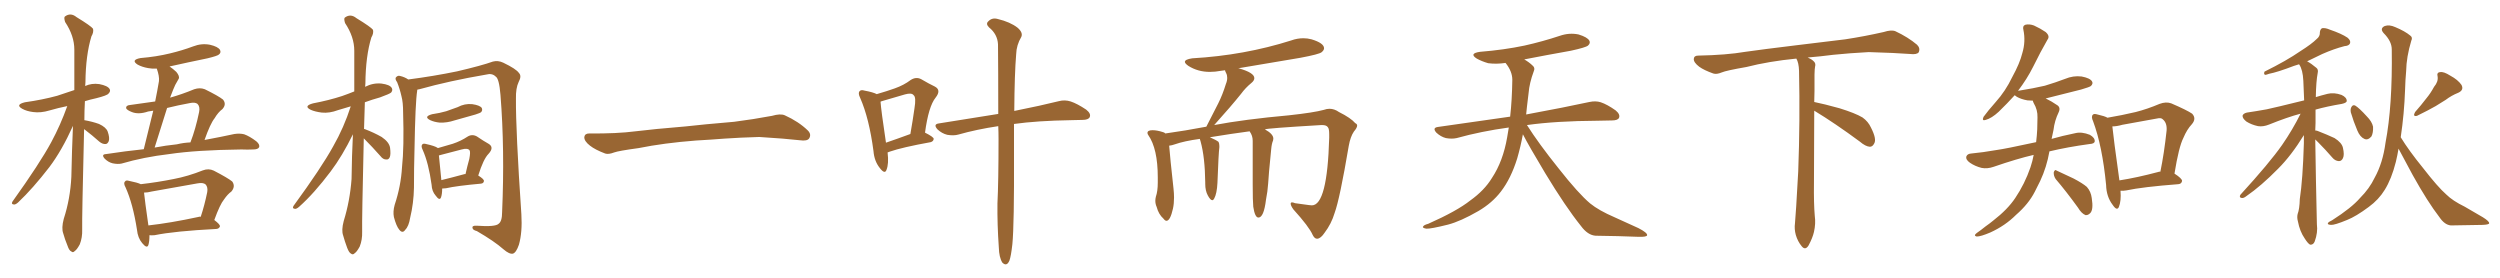 <svg xmlns="http://www.w3.org/2000/svg" xmlns:xlink="http://www.w3.org/1999/xlink" width="1350" height="150"><path fill="#996633" padding="10" d="M45.41 69.73L45.41 69.73Q44.24 117.63 44.38 123.93L44.38 123.93Q44.53 128.32 43.07 131.98L43.07 131.98Q41.46 134.91 40.43 135.50L40.43 135.50Q39.40 136.67 38.53 135.79L38.53 135.79Q37.35 135.35 36.47 132.71L36.47 132.71Q35.01 129.20 34.13 125.98L34.13 125.98Q33.11 123.19 34.42 118.21L34.42 118.21Q37.94 107.37 38.53 95.51L38.53 95.51Q38.82 81.30 39.40 67.97L39.40 67.97Q33.40 81.30 26.66 90.23L26.66 90.23Q17.72 101.81 9.81 109.28L9.81 109.28Q8.50 110.45 7.62 110.45L7.62 110.45Q5.86 110.30 6.74 108.84L6.74 108.84Q21.53 88.18 27.69 76.76L27.69 76.76Q32.67 67.53 36.33 57.28L36.33 57.28Q31.35 58.30 26.81 59.62L26.81 59.62Q21.97 61.08 17.87 60.50L17.87 60.50Q14.36 60.06 12.01 58.74L12.01 58.74Q8.06 56.54 13.48 55.22L13.48 55.22Q22.85 53.91 30.91 51.71L30.91 51.71Q35.60 50.10 40.14 48.63L40.14 48.63Q40.14 37.06 40.14 26.81L40.14 26.81Q40.14 19.34 35.16 11.87L35.16 11.87Q34.42 9.52 35.01 8.94L35.01 8.94Q38.09 6.59 41.31 9.23L41.31 9.23Q49.22 14.06 50.24 15.53L50.24 15.53Q50.68 17.43 49.37 19.63L49.37 19.63Q46.29 29.74 46.14 44.38L46.14 44.38Q46.00 45.41 46.00 46.44L46.00 46.44Q49.51 44.82 53.61 45.41L53.61 45.41Q58.15 46.29 59.18 48.05L59.18 48.05Q59.91 49.22 58.59 50.54L58.59 50.54Q57.86 51.56 52.00 53.03L52.00 53.03Q48.63 53.76 45.85 54.64L45.85 54.64Q45.56 59.91 45.56 64.89L45.56 64.89Q49.80 65.63 53.47 66.94L53.47 66.94Q57.28 68.70 58.15 71.04L58.15 71.04Q59.33 74.41 58.74 76.17L58.74 76.17Q58.15 77.64 57.13 77.78L57.13 77.78Q55.37 77.93 53.61 76.46L53.61 76.46Q49.66 72.95 46.00 70.17L46.00 70.17Q45.56 69.87 45.41 69.73ZM77.64 80.57L77.64 80.57Q80.42 69.58 82.76 59.77L82.76 59.77Q81.30 60.06 79.98 60.21L79.98 60.21Q74.85 61.96 71.19 60.50L71.19 60.50Q68.55 59.47 68.12 58.45L68.12 58.45Q67.97 56.84 70.31 56.69L70.31 56.69Q77.05 55.81 83.79 54.79L83.79 54.79Q84.96 49.07 85.84 43.80L85.84 43.80Q86.13 41.16 84.67 37.06L84.67 37.06Q82.32 37.21 79.98 36.77L79.98 36.77Q76.61 36.18 74.27 34.86L74.27 34.86Q70.46 32.37 75.88 31.35L75.88 31.35Q84.52 30.62 91.70 28.86L91.70 28.86Q98.44 27.25 104.30 25.05L104.30 25.05Q108.84 23.29 113.38 24.17L113.38 24.17Q117.77 25.20 118.80 26.95L118.80 26.95Q119.53 28.42 118.21 29.44L118.21 29.44Q117.48 30.18 112.06 31.49L112.06 31.49Q101.37 33.69 91.55 35.89L91.55 35.89Q93.31 37.06 95.21 38.82L95.21 38.82Q97.12 41.16 96.53 42.48L96.53 42.48Q95.65 43.95 94.63 45.85L94.63 45.85Q93.60 48.05 92.29 51.56L92.29 51.56Q91.99 52.15 91.85 52.73L91.85 52.73Q98.14 50.98 104.88 48.19L104.88 48.19Q107.96 47.17 110.60 48.19L110.60 48.19Q118.07 51.86 120.41 53.76L120.41 53.76Q122.46 56.25 120.12 58.89L120.12 58.89Q117.77 60.64 115.87 63.87L115.87 63.87Q113.53 66.80 110.45 75.59L110.45 75.59Q119.82 73.83 126.56 72.36L126.56 72.36Q129.49 71.92 131.84 72.51L131.84 72.51Q134.77 73.54 138.43 76.32L138.43 76.32Q140.48 78.08 139.89 79.54L139.89 79.54Q139.31 80.71 136.67 80.71L136.67 80.71Q133.59 80.86 130.37 80.71L130.37 80.71Q106.05 81.01 91.41 83.20L91.41 83.20Q77.64 84.81 65.63 88.33L65.63 88.33Q63.57 88.77 60.79 88.18L60.79 88.18Q58.45 87.60 56.54 85.69L56.54 85.69Q54.49 83.35 57.28 83.20L57.28 83.20Q67.82 81.59 77.64 80.57ZM95.51 77.93L95.51 77.93Q99.17 77.05 102.83 76.90L102.83 76.90Q105.62 69.73 107.52 60.50L107.52 60.50Q108.11 57.57 106.64 56.10L106.64 56.10Q105.32 55.08 102.54 55.66L102.54 55.66Q96.09 56.84 90.23 58.30L90.23 58.30Q87.01 68.55 83.50 79.69L83.50 79.69Q89.65 78.52 95.51 77.93ZM80.71 127.00L80.71 127.00Q80.71 130.37 80.13 132.28L80.13 132.28Q79.39 134.47 76.76 131.25L76.76 131.25Q74.41 128.47 73.97 124.07L73.97 124.07Q71.78 110.01 67.82 101.22L67.82 101.22Q66.50 98.88 67.53 98.00L67.53 98.00Q67.97 97.12 69.87 97.71L69.87 97.71Q74.27 98.58 76.03 99.46L76.03 99.46Q84.96 98.44 93.75 96.68L93.75 96.68Q101.51 95.21 109.57 91.99L109.57 91.99Q112.65 90.82 115.43 92.14L115.43 92.14Q123.05 96.09 125.39 98.00L125.39 98.00Q127.29 100.63 124.95 103.42L124.95 103.42Q122.90 104.88 121.00 107.67L121.00 107.67Q118.80 110.30 115.72 118.80L115.72 118.80Q118.80 121.14 118.80 122.17L118.80 122.17Q118.36 123.49 116.89 123.63L116.89 123.63Q94.19 124.80 83.50 127.00L83.50 127.00Q81.74 127.15 80.71 127.00ZM106.93 117.19L106.93 117.19L106.93 117.19Q107.81 116.89 108.40 117.04L108.40 117.04Q110.45 110.89 111.91 103.71L111.91 103.71Q112.35 101.07 111.04 99.61L111.04 99.61Q109.72 98.44 106.64 99.02L106.64 99.02Q94.63 101.22 81.88 103.42L81.88 103.42Q79.69 104.00 77.78 104.00L77.78 104.00Q78.22 108.40 80.13 121.73L80.13 121.73Q91.99 120.41 106.93 117.19ZM196.44 74.71L196.44 74.71Q195.41 118.80 195.56 125.10L195.56 125.10Q195.70 129.49 194.24 133.15L194.24 133.15Q192.63 136.08 191.60 136.67L191.60 136.67Q190.58 137.84 189.55 136.96L189.55 136.96Q188.53 136.52 187.50 133.89L187.50 133.89Q186.18 130.37 185.30 127.15L185.30 127.15Q184.28 124.37 185.60 119.38L185.60 119.38Q188.96 108.54 189.84 96.68L189.84 96.68Q189.99 84.08 190.58 72.51L190.58 72.51Q184.86 84.23 178.56 92.58L178.56 92.58Q169.63 104.44 161.57 111.62L161.57 111.62Q160.25 112.79 159.38 112.79L159.38 112.79Q157.62 112.65 158.50 111.18L158.50 111.18Q173.58 90.53 179.88 79.10L179.88 79.10Q185.74 68.85 189.40 57.42L189.40 57.42Q185.74 58.45 182.52 59.47L182.52 59.47Q177.83 61.23 173.73 60.79L173.73 60.79Q170.21 60.35 167.87 59.33L167.87 59.33Q163.62 57.28 169.04 55.81L169.04 55.81Q177.54 54.20 184.72 51.86L184.72 51.86Q188.09 50.68 191.31 49.37L191.31 49.37Q191.31 37.65 191.31 27.39L191.31 27.39Q191.31 19.92 186.33 12.45L186.33 12.45Q185.60 10.11 186.18 9.52L186.18 9.52Q189.26 7.18 192.48 9.81L192.48 9.81Q200.39 14.65 201.42 16.11L201.42 16.11Q201.86 18.02 200.54 20.21L200.54 20.21Q197.46 30.18 197.31 45.12L197.31 45.12Q197.17 46.00 197.17 46.88L197.17 46.88Q201.42 44.68 205.96 45.12L205.96 45.12Q210.50 45.70 211.52 47.46L211.52 47.46Q212.26 48.63 211.23 49.95L211.23 49.95Q210.50 50.68 205.22 52.59L205.22 52.59Q200.98 53.76 197.02 55.22L197.02 55.22Q196.73 62.70 196.58 69.73L196.58 69.73Q196.88 69.58 197.02 69.73L197.02 69.73Q202.00 71.63 206.10 73.97L206.10 73.97Q210.21 76.76 210.64 79.83L210.64 79.83Q211.08 83.35 210.50 84.81L210.50 84.81Q209.91 86.28 208.59 86.13L208.59 86.13Q206.84 86.13 205.52 84.38L205.52 84.38Q200.98 79.25 196.88 75.15L196.88 75.15Q196.58 74.85 196.44 74.71ZM225.29 48.49L225.29 48.49Q225.29 48.78 225.29 48.93L225.29 48.93Q224.27 55.22 223.83 80.71L223.83 80.71Q223.54 90.82 223.54 101.37L223.54 101.37Q223.39 109.72 221.48 117.63L221.48 117.63Q220.75 122.17 218.85 124.07L218.85 124.07Q217.38 126.27 215.63 124.07L215.63 124.07Q214.01 122.17 212.70 117.19L212.70 117.19Q212.11 114.26 213.13 110.60L213.13 110.60Q216.50 100.49 217.09 90.23L217.09 90.23Q218.26 79.54 217.68 60.64L217.68 60.64Q217.68 55.22 216.80 52.00L216.80 52.00Q215.92 48.05 214.45 44.38L214.45 44.38Q213.28 42.77 213.72 41.89L213.72 41.89Q214.75 40.58 216.06 41.02L216.06 41.02Q218.55 41.60 220.46 42.92L220.46 42.92Q234.08 41.16 246.83 38.53L246.83 38.53Q260.01 35.45 266.16 33.25L266.16 33.25Q268.95 32.52 271.73 33.84L271.73 33.84Q278.76 37.21 280.22 39.40L280.22 39.40Q281.84 41.02 280.08 44.24L280.08 44.24Q278.47 47.61 278.61 53.32L278.61 53.32Q278.47 70.31 281.54 115.72L281.54 115.72Q282.13 125.39 280.22 132.13L280.22 132.13Q278.76 136.38 277.00 136.96L277.00 136.96Q275.10 137.40 271.88 134.62L271.88 134.62Q266.89 130.22 257.52 124.80L257.52 124.80Q255.32 124.22 255.18 123.19L255.18 123.19Q254.74 121.73 257.37 121.88L257.37 121.88Q267.48 122.61 269.24 120.85L269.24 120.85Q271.14 119.53 271.14 114.55L271.14 114.55Q272.61 80.86 270.26 51.27L270.26 51.27Q269.53 42.33 267.63 41.31L267.63 41.31Q265.72 39.40 262.50 40.28L262.50 40.28Q242.72 43.65 226.46 48.19L226.46 48.19Q225.44 48.34 225.29 48.49ZM233.35 61.67L233.35 61.67Q237.45 61.08 240.97 60.06L240.97 60.06Q244.34 58.89 247.12 57.86L247.12 57.86Q250.93 55.81 255.03 56.25L255.03 56.25Q259.13 56.84 260.16 58.30L260.16 58.30Q260.74 59.62 259.72 60.64L259.72 60.64Q259.42 60.94 256.79 61.82L256.79 61.82Q250.78 63.57 245.36 65.04L245.36 65.04Q241.41 66.36 237.45 66.21L237.45 66.21Q234.52 65.92 232.32 64.89L232.32 64.89Q228.52 62.99 233.35 61.67ZM238.77 101.81L238.77 101.81Q238.77 104.74 238.18 106.49L238.18 106.49Q237.45 108.69 235.25 105.62L235.25 105.62Q233.20 103.27 233.06 99.76L233.06 99.76Q231.45 88.04 228.22 80.86L228.22 80.86Q227.20 78.81 228.08 77.93L228.08 77.93Q228.66 77.34 230.13 77.78L230.13 77.78Q234.81 78.81 236.28 79.83L236.28 79.83Q236.28 79.83 236.43 79.98L236.43 79.98Q240.97 78.66 244.48 77.64L244.48 77.64Q248.88 76.17 252.39 73.83L252.39 73.83Q254.88 72.22 257.52 73.68L257.52 73.68Q261.18 76.17 263.82 77.64L263.82 77.64Q267.04 79.54 263.82 83.06L263.82 83.06Q261.04 85.84 258.25 94.78L258.25 94.78Q261.33 96.68 261.33 97.71L261.33 97.71Q261.18 99.02 259.72 99.17L259.72 99.17Q246.68 100.34 240.82 101.66L240.82 101.66Q239.65 101.81 238.77 101.81ZM250.78 94.04L250.78 94.04L250.78 94.04Q251.22 93.90 251.37 94.04L251.37 94.04Q252.39 89.50 253.42 85.84L253.42 85.84Q254.15 82.03 253.56 81.15L253.56 81.15Q252.54 79.83 249.32 80.71L249.32 80.71Q244.48 82.03 238.62 83.50L238.62 83.50Q237.60 83.79 237.01 83.94L237.01 83.94Q237.30 87.45 238.33 97.27L238.33 97.27Q243.75 95.95 250.78 94.04ZM375.88 75.88L375.88 75.88L375.88 75.88Q358.59 77.20 344.82 79.98L344.82 79.98Q333.98 81.45 331.64 82.32L331.64 82.32Q328.56 83.50 326.81 82.91L326.81 82.91Q321.39 80.86 318.60 78.66L318.60 78.66Q315.38 76.17 315.53 73.97L315.53 73.97Q315.82 72.07 318.16 72.07L318.16 72.07Q333.11 72.22 343.21 70.90L343.21 70.90Q352.59 69.73 370.31 68.26L370.31 68.26Q379.10 67.24 396.39 65.77L396.39 65.77Q406.79 64.45 416.89 62.55L416.89 62.55Q421.44 61.23 423.78 62.26L423.78 62.26Q431.25 65.63 436.23 70.46L436.23 70.46Q438.28 72.51 436.96 74.71L436.96 74.71Q435.94 76.32 431.84 75.73L431.84 75.73Q424.22 74.85 410.01 73.97L410.01 73.97Q399.61 74.27 391.26 74.85L391.26 74.85Q383.79 75.44 375.88 75.88ZM479.30 82.32L479.30 82.32Q480.03 88.48 478.71 91.70L478.71 91.70Q477.83 94.34 475.05 90.67L475.05 90.67Q472.12 87.01 471.68 81.59L471.68 81.59Q469.34 63.87 464.50 52.88L464.50 52.88Q463.18 50.24 464.21 49.22L464.21 49.22Q464.94 48.34 466.85 48.93L466.85 48.93Q471.53 49.80 473.44 50.83L473.44 50.83Q479.00 49.22 483.11 47.75L483.11 47.75Q488.09 46.00 491.75 43.21L491.75 43.21Q494.68 41.31 497.46 42.77L497.46 42.77Q501.71 45.26 504.79 46.73L504.79 46.73Q508.45 48.63 505.22 52.73L505.22 52.73Q501.42 57.42 499.51 71.63L499.51 71.63Q504.20 73.97 504.20 75L504.20 75Q504.05 76.32 502.59 76.76L502.59 76.76Q487.21 79.54 480.47 81.88L480.47 81.88Q479.74 82.18 479.30 82.32ZM478.42 77.05L478.42 77.05Q484.42 75 491.60 72.36L491.60 72.36Q492.92 64.89 493.80 58.59L493.80 58.59Q494.82 52.44 493.36 51.42L493.36 51.42Q492.33 49.95 488.67 50.98L488.67 50.98Q482.96 52.59 476.66 54.49L476.66 54.49Q475.63 54.79 475.49 54.93L475.49 54.93Q475.78 59.33 478.42 77.05ZM539.06 68.12L539.06 68.12L539.06 68.12Q527.34 69.87 517.53 72.66L517.53 72.66Q515.04 73.39 511.52 72.80L511.52 72.80Q508.59 72.07 506.25 69.87L506.25 69.87Q503.76 67.09 506.98 66.65L506.98 66.65Q524.12 63.87 539.06 61.52L539.06 61.52Q539.06 37.21 538.92 23.88L538.92 23.88Q538.62 18.46 534.08 14.79L534.08 14.79Q532.18 12.89 533.64 11.57L533.64 11.57Q535.69 9.38 538.77 10.25L538.77 10.25Q545.51 11.87 549.46 14.94L549.46 14.94Q552.54 17.58 551.51 19.92L551.51 19.92Q548.88 24.32 548.73 29.30L548.73 29.30Q547.85 39.70 547.71 59.91L547.71 59.91Q562.35 56.98 571.73 54.64L571.73 54.64Q574.95 53.76 578.17 54.79L578.17 54.79Q581.69 55.96 586.52 59.18L586.52 59.18Q589.31 61.38 588.43 63.28L588.43 63.28Q587.70 64.75 584.47 64.75L584.47 64.75Q581.69 64.89 578.47 64.89L578.47 64.89Q560.01 65.19 547.56 66.94L547.56 66.94Q547.56 74.56 547.56 83.06L547.56 83.06Q547.71 121.29 546.68 131.84L546.68 131.84Q545.95 138.43 545.07 140.77L545.07 140.77Q543.60 144.14 541.26 141.80L541.26 141.80Q539.50 139.01 539.36 133.59L539.36 133.59Q538.48 121.00 538.62 109.86L538.62 109.86Q539.21 98.14 539.21 75.15L539.21 75.15Q539.21 71.34 539.06 68.12ZM711.33 128.91L711.33 128.91L711.18 128.91Q709.86 128.91 708.84 126.86L708.84 126.86Q706.93 122.46 698.44 113.09L698.44 113.09Q696.97 111.04 696.97 110.01L696.97 110.01Q696.97 109.28 697.71 109.28L697.71 109.28Q698.29 109.28 699.32 109.72L699.32 109.72L706.79 110.74L708.40 110.89Q716.75 110.89 717.77 74.41L717.77 74.41L717.77 72.51Q717.77 69.43 717.04 68.70L717.04 68.70Q716.31 67.53 713.96 67.53L713.96 67.53L713.53 67.53Q683.64 69.29 683.06 69.87L683.06 69.87Q687.60 72.36 687.60 74.85L687.60 74.85L687.45 75.88Q686.72 77.49 686.43 80.71L686.43 80.71Q684.96 95.36 684.81 99.02L684.81 99.02Q684.52 103.42 683.64 107.81L683.64 107.81Q682.47 117.48 679.54 117.48L679.54 117.48Q677.64 117.48 676.76 111.62L676.76 111.62Q676.46 108.54 676.46 99.61L676.46 99.61L676.46 76.03Q676.46 73.24 674.85 71.04L674.85 71.04L674.85 70.90Q664.89 72.22 653.32 74.12L653.32 74.12Q656.69 75.59 658.01 76.61L658.01 76.61Q658.45 77.49 658.45 78.81L658.45 78.81L658.45 79.54Q658.01 82.76 657.42 98.73L657.42 98.73Q657.13 104.59 655.66 107.23L655.66 107.23Q655.22 108.11 654.64 108.11L654.64 108.11Q653.61 108.11 652.22 105.54Q650.83 102.98 650.83 99.32L650.83 99.32L650.83 98.58Q650.68 84.96 648.34 76.46L648.34 76.46L647.90 75Q639.40 76.17 634.42 77.93L634.42 77.93Q632.81 78.52 631.35 78.66L631.35 78.66Q631.79 84.67 633.69 101.81L633.69 101.81Q633.98 104.44 633.98 106.64L633.98 106.64Q633.98 110.01 633.40 112.65L633.40 112.65Q631.93 119.24 629.88 119.24L629.88 119.24Q629.15 119.24 628.27 118.07L628.27 118.07Q625.63 115.72 624.61 111.77L624.61 111.77Q623.88 110.16 623.88 108.40L623.88 108.40Q623.88 107.37 624.17 106.20L624.17 106.20Q625.20 103.27 625.20 98.58L625.20 98.58L625.20 95.80Q625.20 80.27 620.07 72.95L620.07 72.95Q619.63 72.36 619.63 71.78L619.63 71.78Q619.63 70.31 622.41 70.31L622.41 70.31Q624.76 70.31 627.98 71.34L627.98 71.34Q628.71 71.48 629.30 72.07L629.30 72.07Q639.84 70.61 651.42 68.41L651.42 68.41L657.86 55.81Q660.21 51.12 661.96 45.41L661.96 45.41Q662.70 43.65 662.70 42.04L662.70 42.04Q662.70 40.58 662.11 39.48Q661.52 38.38 661.52 37.94L661.52 37.94L659.33 38.23Q656.25 38.82 653.32 38.82L653.32 38.82Q646.88 38.82 641.75 35.60L641.75 35.60Q639.84 34.28 639.84 33.40L639.84 33.40Q639.84 32.08 643.80 31.49L643.80 31.49Q671.92 29.88 697.27 21.83L697.27 21.83Q700.49 20.65 703.86 20.65L703.86 20.65Q706.05 20.65 708.25 21.24L708.25 21.24Q714.99 23.29 714.99 26.07L714.99 26.07Q714.99 27.10 713.67 28.20Q712.35 29.30 702.25 31.20L702.25 31.20L668.41 36.91L668.99 36.91Q677.34 39.26 677.34 42.19L677.34 42.19Q677.34 43.51 675.73 44.82L675.73 44.82Q672.51 47.46 670.17 50.68L670.17 50.68Q664.89 57.28 655.66 67.53L655.66 67.53Q671.92 64.45 696.09 62.26L696.09 62.26Q709.57 60.79 714.84 59.33L714.84 59.33Q716.46 58.74 717.92 58.74L717.92 58.74Q720.56 58.74 723.05 60.50L723.05 60.50Q729.49 63.72 731.84 66.50L731.84 66.50Q732.86 66.94 732.86 67.82L732.86 67.82Q732.86 68.99 731.10 71.04L731.10 71.04Q729.20 73.83 728.32 78.81L728.32 78.81Q723.49 107.37 720.70 114.99L720.70 114.99Q718.95 120.85 715.28 125.68L715.28 125.68Q713.23 128.76 711.33 128.91ZM822.36 72.51L822.36 72.51L822.36 72.51Q821.19 78.96 819.29 85.55L819.29 85.55Q815.92 96.39 810.50 103.42L810.50 103.42Q805.81 109.57 798.34 113.96L798.34 113.96Q788.67 119.53 781.93 121.29L781.93 121.29Q772.56 123.63 770.21 123.49L770.21 123.49Q767.72 123.05 768.60 122.17L768.60 122.17Q769.04 121.44 771.24 120.85L771.24 120.85Q786.77 113.96 793.95 108.25L793.95 108.25Q801.56 102.83 805.66 96.09L805.66 96.09Q811.67 87.01 813.87 74.12L813.87 74.12Q814.31 71.48 814.75 68.85L814.75 68.85Q799.80 70.90 786.62 74.56L786.62 74.56Q783.98 75.15 780.76 74.56L780.76 74.56Q777.98 73.83 775.63 71.63L775.63 71.63Q773.29 68.99 776.51 68.55L776.51 68.55Q797.31 65.63 815.48 62.99L815.48 62.99Q816.50 54.05 816.65 43.07L816.65 43.07Q816.65 38.53 812.99 33.98L812.99 33.98Q808.01 34.72 803.61 34.13L803.61 34.13Q800.10 33.11 797.46 31.64L797.46 31.64Q793.07 28.86 799.22 27.98L799.22 27.98Q812.11 26.95 823.24 24.61L823.24 24.61Q833.06 22.41 842.29 19.34L842.29 19.34Q847.41 17.58 852.39 18.60L852.39 18.60Q857.23 20.07 858.25 21.97L858.25 21.97Q858.98 23.29 857.52 24.61L857.52 24.61Q856.35 25.63 848.29 27.39L848.29 27.39Q835.11 29.74 823.10 32.08L823.10 32.08Q825.88 33.69 827.64 35.45L827.64 35.45Q829.10 36.62 828.22 38.53L828.22 38.53Q825.88 44.82 825.44 50.24L825.44 50.24Q825 53.61 824.56 57.57L824.56 57.57Q824.27 59.62 824.12 61.82L824.12 61.82Q845.51 57.86 858.25 55.08L858.25 55.08Q861.62 54.35 864.40 55.22L864.40 55.22Q867.92 56.40 872.46 59.62L872.46 59.62Q875.10 61.82 874.22 63.72L874.22 63.72Q873.49 65.04 870.41 65.04L870.41 65.04Q866.89 65.19 862.94 65.19L862.94 65.19Q840.09 65.33 824.56 67.53L824.56 67.53Q830.86 77.49 841.55 90.82L841.55 90.82Q852.39 104.59 858.69 109.86L858.69 109.86Q863.38 113.67 871.88 117.33L871.88 117.33Q878.47 120.41 884.77 123.19L884.77 123.19Q889.60 125.68 889.45 127.00L889.45 127.00Q889.31 128.03 884.77 127.88L884.77 127.88Q874.07 127.44 861.62 127.29L861.62 127.29Q857.37 127.00 853.71 122.02L853.71 122.02Q845.36 111.62 834.38 93.46L834.38 93.46Q825.59 78.81 822.36 72.51ZM979.69 59.77L979.69 59.77L979.69 59.77Q979.54 79.98 979.54 98.58L979.54 98.58Q979.39 110.01 979.98 116.60L979.98 116.60Q980.57 120.70 979.54 125.24L979.54 125.24Q978.81 128.47 976.61 132.57L976.61 132.57Q974.85 135.35 972.95 133.01L972.95 133.01Q970.75 130.37 969.73 126.86L969.73 126.86Q968.85 123.63 969.29 120.56L969.29 120.56Q969.73 116.46 971.04 92.58L971.04 92.58Q972.07 65.04 971.48 38.23L971.48 38.23Q971.34 33.84 970.02 31.64L970.02 31.64Q955.08 33.11 943.07 36.18L943.07 36.18Q932.08 38.09 929.74 39.11L929.74 39.11Q926.95 40.28 925.20 39.70L925.20 39.70Q920.21 37.94 917.58 36.04L917.58 36.04Q914.50 33.69 914.65 31.79L914.65 31.79Q914.79 30.03 916.99 30.03L916.99 30.03Q932.23 29.74 942.48 27.98L942.48 27.98Q951.71 26.66 969.87 24.46L969.87 24.46Q978.81 23.44 996.39 21.24L996.39 21.24Q1006.93 19.63 1017.19 17.29L1017.19 17.29Q1021.29 15.97 1023.49 16.85L1023.49 16.85Q1030.37 20.07 1035.21 24.17L1035.21 24.17Q1037.11 26.07 1036.08 28.27L1036.08 28.27Q1035.06 29.59 1031.40 29.15L1031.40 29.15Q1023.63 28.56 1009.13 28.13L1009.13 28.13Q998.44 28.71 989.94 29.59L989.94 29.59Q983.20 30.47 976.17 31.05L976.17 31.05Q978.22 31.93 979.25 32.96L979.25 32.96Q980.71 34.13 980.13 36.04L980.13 36.04Q979.69 37.94 979.83 49.07L979.83 49.07Q979.69 52.00 979.69 55.08L979.69 55.08Q984.81 56.10 993.31 58.45L993.31 58.45Q1001.81 61.08 1005.76 63.43L1005.76 63.43Q1008.84 65.63 1010.30 68.85L1010.30 68.85Q1013.53 75.15 1012.06 77.49L1012.06 77.49Q1011.18 79.25 1009.72 79.25L1009.72 79.25Q1007.37 79.10 1004.30 76.46L1004.30 76.46Q990.82 66.50 979.69 59.77ZM1138.04 63.57L1138.04 63.57Q1145.80 62.26 1153.27 60.50L1153.27 60.50Q1159.57 58.89 1166.16 56.10L1166.16 56.10Q1169.68 54.79 1172.46 55.81L1172.46 55.81Q1180.96 59.47 1183.74 61.38L1183.74 61.38Q1186.23 64.01 1183.59 67.09L1183.59 67.09Q1180.96 69.87 1179.05 74.41L1179.05 74.41Q1176.56 79.25 1174.22 93.75L1174.22 93.75Q1178.32 96.39 1178.32 97.71L1178.32 97.71Q1178.03 99.32 1176.27 99.46L1176.27 99.46Q1157.08 100.93 1148.14 102.83L1148.14 102.83Q1146.39 103.13 1145.07 102.98L1145.07 102.98Q1145.51 108.54 1144.19 111.77L1144.19 111.77Q1143.16 114.11 1140.82 110.60L1140.82 110.60Q1137.45 106.20 1137.30 99.90L1137.30 99.90Q1135.25 78.81 1130.27 65.48L1130.27 65.48Q1129.10 62.99 1130.13 61.96L1130.13 61.96Q1130.71 61.23 1132.62 61.82L1132.62 61.82Q1136.57 62.70 1138.04 63.57ZM1140.67 68.26L1140.67 68.26Q1141.26 74.41 1144.48 97.41L1144.48 97.41Q1153.86 95.95 1165.43 92.87L1165.43 92.87Q1166.02 92.58 1166.60 92.72L1166.60 92.72Q1168.65 82.76 1169.97 70.46L1169.97 70.46Q1170.26 66.36 1167.92 64.45L1167.92 64.45Q1167.04 63.43 1164.70 64.01L1164.70 64.01Q1155.47 65.63 1146.09 67.38L1146.09 67.38Q1143.02 68.26 1140.67 68.26ZM1110.06 96.68L1110.06 96.68Q1108.89 94.92 1109.03 93.02L1109.03 93.02Q1109.62 91.26 1110.64 92.14L1110.64 92.14Q1113.87 93.60 1119.73 96.39L1119.73 96.39Q1124.71 99.02 1126.90 100.93L1126.90 100.93Q1129.10 103.42 1129.54 106.93L1129.54 106.93Q1130.57 113.38 1128.66 115.14L1128.66 115.14Q1127.49 116.31 1126.17 116.16L1126.17 116.16Q1123.97 115.28 1122.07 112.06L1122.07 112.06Q1115.48 102.98 1110.06 96.68ZM1098.19 83.64L1098.19 83.64L1098.19 83.64Q1089.26 85.69 1076.51 90.09L1076.51 90.09Q1073.14 91.26 1070.07 90.67L1070.07 90.67Q1066.55 89.79 1063.77 87.89L1063.77 87.89Q1061.28 86.13 1061.87 84.38L1061.87 84.38Q1062.45 83.06 1064.36 82.91L1064.36 82.91Q1070.65 82.32 1078.13 81.01L1078.13 81.01Q1082.67 80.42 1099.51 76.76L1099.51 76.76Q1099.95 73.10 1100.10 69.87L1100.10 69.87Q1100.24 66.50 1100.24 63.43L1100.24 63.43Q1100.39 59.33 1098.19 55.66L1098.19 55.66Q1097.75 54.79 1097.75 54.35L1097.75 54.35Q1096.29 54.35 1094.82 54.20L1094.82 54.20Q1091.46 53.61 1089.11 52.29L1089.11 52.29Q1088.09 51.56 1087.94 51.42L1087.94 51.42Q1083.84 55.96 1079.30 60.35L1079.30 60.35Q1075.49 63.87 1072.27 64.75L1072.27 64.75Q1070.07 65.48 1071.09 63.13L1071.09 63.13Q1073.29 60.06 1077.69 55.08L1077.69 55.08Q1082.96 49.22 1086.62 41.60L1086.62 41.60Q1090.72 34.13 1092.04 28.71L1092.04 28.71Q1093.95 22.41 1092.63 16.11L1092.63 16.11Q1092.04 13.92 1093.80 13.33L1093.80 13.33Q1096.00 12.89 1098.34 13.77L1098.34 13.77Q1101.86 15.38 1104.64 17.29L1104.64 17.29Q1107.13 19.48 1105.66 21.39L1105.66 21.39Q1101.86 27.98 1097.90 36.04L1097.90 36.04Q1094.53 42.77 1089.70 49.07L1089.70 49.07Q1089.99 48.93 1090.43 48.93L1090.43 48.93Q1097.90 47.75 1104.20 46.29L1104.20 46.29Q1110.06 44.53 1115.04 42.63L1115.04 42.63Q1119.58 40.72 1124.12 41.31L1124.12 41.31Q1128.66 42.19 1129.69 43.95L1129.69 43.95Q1130.42 45.12 1129.10 46.44L1129.10 46.44Q1128.37 47.02 1123.83 48.34L1123.83 48.34Q1113.87 50.83 1104.64 53.17L1104.64 53.17Q1105.08 53.47 1105.52 53.61L1105.52 53.61Q1107.71 54.64 1110.50 56.54L1110.50 56.54Q1112.99 57.86 1111.67 60.64L1111.67 60.64Q1109.47 65.19 1108.89 70.17L1108.89 70.17Q1108.30 72.66 1107.86 75L1107.86 75Q1113.43 73.39 1120.61 71.92L1120.61 71.92Q1124.12 71.04 1128.52 72.80L1128.52 72.80Q1131.30 74.41 1131.15 76.32L1131.15 76.32Q1131.01 77.64 1128.37 77.78L1128.37 77.78Q1116.50 79.39 1106.69 81.74L1106.69 81.74Q1105.22 90.23 1101.71 97.71L1101.71 97.71Q1100.24 100.49 1098.78 103.56L1098.78 103.56Q1095.41 110.16 1088.67 116.02L1088.67 116.02Q1082.81 121.88 1074.76 125.54L1074.76 125.54Q1069.63 127.73 1067.43 127.73L1067.43 127.73Q1065.53 127.29 1067.43 125.83L1067.43 125.83Q1069.78 124.22 1072.12 122.31L1072.12 122.31Q1074.61 120.56 1076.37 119.09L1076.37 119.09Q1084.13 113.09 1088.23 106.93L1088.23 106.93Q1093.36 99.32 1096.44 90.38L1096.44 90.38Q1097.61 86.87 1098.19 83.64ZM1296.39 74.12L1296.39 74.12Q1300.78 81.30 1308.40 90.67L1308.40 90.67Q1316.46 101.07 1321.00 105.03L1321.00 105.03Q1324.37 108.40 1330.96 111.62L1330.96 111.62Q1335.94 114.55 1340.77 117.33L1340.77 117.33Q1344.29 119.53 1344.14 120.56L1344.14 120.56Q1344.14 121.29 1340.63 121.44L1340.63 121.44Q1332.71 121.58 1323.49 121.73L1323.49 121.73Q1320.12 121.44 1317.33 117.33L1317.33 117.33Q1310.89 108.98 1302.83 94.48L1302.83 94.48Q1297.85 85.25 1295.21 80.27L1295.21 80.27Q1294.63 83.79 1293.75 87.45L1293.75 87.45Q1291.41 96.68 1287.74 102.54L1287.74 102.54Q1284.52 107.81 1279.10 111.77L1279.10 111.77Q1272.22 116.89 1267.38 118.80L1267.38 118.80Q1260.64 121.58 1258.74 121.44L1258.74 121.44Q1256.54 121.29 1257.13 120.41L1257.13 120.41Q1257.42 119.82 1259.33 118.95L1259.33 118.95Q1269.87 112.21 1274.41 106.93L1274.41 106.93Q1279.54 101.81 1282.32 95.95L1282.32 95.95Q1286.72 88.04 1288.18 77.05L1288.18 77.05Q1291.99 57.13 1291.55 26.66L1291.55 26.66Q1291.55 22.27 1287.16 17.87L1287.16 17.87Q1284.96 15.38 1287.74 14.06L1287.74 14.06Q1290.23 13.18 1293.46 14.65L1293.46 14.65Q1298.73 16.85 1301.51 19.19L1301.51 19.19Q1302.98 20.21 1302.10 21.97L1302.10 21.97Q1299.46 30.76 1299.32 38.38L1299.32 38.38Q1298.88 43.21 1298.73 48.63L1298.73 48.63Q1298.29 61.38 1296.39 74.12ZM1314.40 46.88L1314.40 46.88Q1316.75 44.09 1316.31 41.31L1316.31 41.31Q1315.72 39.11 1317.63 38.96L1317.63 38.96Q1319.53 38.53 1323.19 40.87L1323.19 40.87Q1327.29 43.07 1329.20 45.85L1329.20 45.85Q1330.66 48.63 1327.44 50.10L1327.44 50.10Q1323.78 51.56 1320.70 53.91L1320.70 53.91Q1318.07 55.52 1315.28 57.28L1315.28 57.28Q1311.47 59.47 1305.18 62.55L1305.18 62.55Q1302.69 63.13 1304.15 60.50L1304.15 60.50Q1307.52 56.69 1310.30 53.03L1310.30 53.03Q1312.50 50.39 1314.40 46.88ZM1269.43 60.64L1269.43 60.64Q1269.14 58.89 1269.73 57.86L1269.73 57.86Q1270.46 56.40 1271.78 56.98L1271.78 56.98Q1273.97 58.30 1278.08 62.84L1278.08 62.84Q1280.86 65.63 1281.45 68.41L1281.45 68.41Q1281.59 71.78 1280.57 73.68L1280.57 73.68Q1278.66 75.88 1276.76 75L1276.76 75Q1274.41 73.97 1272.95 70.46L1272.95 70.46Q1270.90 65.63 1269.43 60.64ZM1250.24 75.29L1250.24 75.29L1250.24 75.29Q1250.54 96.39 1251.12 121.14L1251.12 121.14Q1251.71 125.54 1249.95 130.37L1249.95 130.37Q1249.22 132.28 1247.46 132.13L1247.46 132.13Q1246.29 131.54 1244.53 128.76L1244.53 128.76Q1241.89 124.95 1240.87 119.53L1240.87 119.53Q1240.28 117.48 1240.72 115.58L1240.72 115.58Q1241.75 112.94 1241.89 107.52L1241.89 107.52Q1243.51 96.83 1244.09 77.34L1244.09 77.34Q1244.09 74.85 1244.09 72.95L1244.09 72.95Q1237.35 83.94 1230.18 91.11L1230.18 91.11Q1220.95 100.49 1213.04 105.91L1213.04 105.91Q1211.57 107.08 1210.55 106.93L1210.55 106.93Q1208.94 106.64 1209.81 105.18L1209.81 105.18Q1225.63 87.89 1232.37 78.22L1232.37 78.22Q1237.94 70.17 1242.33 61.38L1242.33 61.38Q1235.16 63.28 1225.34 67.24L1225.34 67.24Q1222.12 68.55 1219.34 68.12L1219.34 68.12Q1215.82 67.38 1213.04 65.63L1213.04 65.63Q1210.84 63.87 1210.99 62.40L1210.99 62.40Q1211.43 61.23 1213.33 60.79L1213.33 60.79Q1218.31 60.06 1224.02 59.03L1224.02 59.03Q1228.27 58.15 1244.24 54.20L1244.24 54.20Q1243.95 48.19 1243.80 43.65L1243.80 43.65Q1243.51 37.65 1241.60 34.86L1241.60 34.86Q1241.46 34.72 1241.46 34.72L1241.46 34.72Q1239.99 35.16 1238.67 35.60L1238.67 35.60Q1229.88 38.96 1225.34 39.84L1225.34 39.84Q1223.73 40.43 1223.14 40.43L1223.14 40.43Q1222.27 39.99 1222.85 38.67L1222.85 38.67Q1234.72 32.81 1242.33 27.54L1242.33 27.54Q1248.34 23.73 1250.98 21.09L1250.98 21.09Q1252.88 19.63 1252.73 17.43L1252.73 17.43Q1252.88 15.82 1253.91 15.23L1253.91 15.23Q1255.66 14.94 1258.01 15.97L1258.01 15.97Q1264.45 18.16 1267.68 20.36L1267.68 20.36Q1269.58 21.97 1268.99 23.44L1268.99 23.44Q1268.41 24.76 1266.06 24.90L1266.06 24.90Q1260.35 26.37 1254.05 29.15L1254.05 29.15Q1249.95 31.20 1245.85 33.11L1245.85 33.11Q1248.05 34.28 1250.83 36.62L1250.83 36.62Q1252.00 37.50 1251.56 39.40L1251.56 39.40Q1250.68 43.95 1250.54 52.44L1250.54 52.44Q1253.32 51.56 1256.84 50.68L1256.84 50.68Q1260.35 49.80 1264.45 51.27L1264.45 51.27Q1267.24 52.59 1267.24 54.49L1267.24 54.49Q1267.24 55.52 1264.60 56.10L1264.60 56.10Q1256.69 57.42 1250.39 59.18L1250.39 59.18Q1250.39 62.40 1250.39 66.36L1250.39 66.36Q1250.24 68.26 1250.24 70.46L1250.24 70.46Q1251.12 70.46 1252.00 70.90L1252.00 70.90Q1256.54 72.66 1260.64 74.56L1260.64 74.56Q1264.60 77.05 1265.19 79.83L1265.19 79.83Q1266.06 83.64 1265.19 85.40L1265.19 85.40Q1264.45 87.01 1262.99 87.01L1262.99 87.01Q1260.94 86.87 1259.47 85.11L1259.47 85.11Q1255.66 80.71 1252.00 77.05L1252.00 77.05Q1250.83 75.88 1250.24 75.29Z"/></svg>